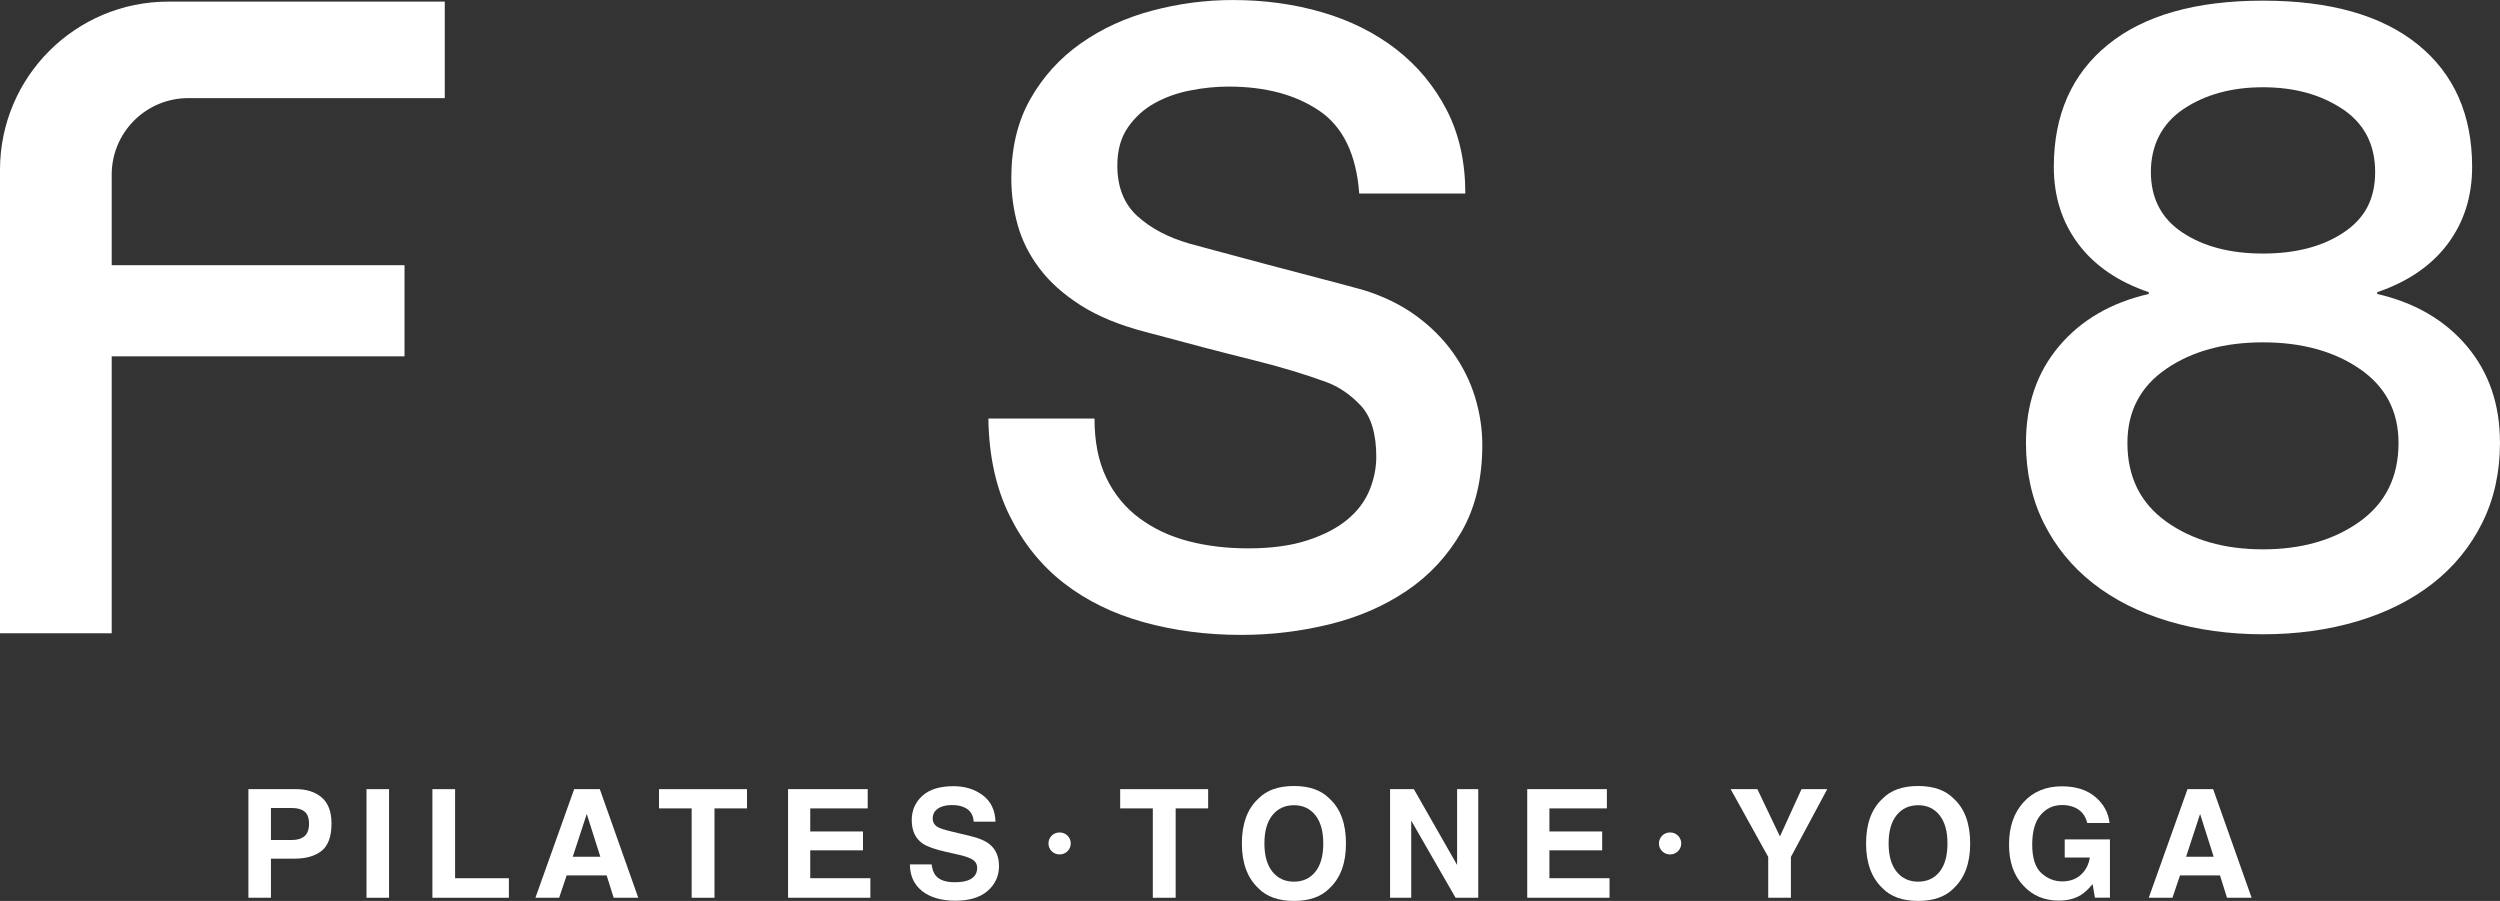 <?xml version="1.0" standalone="no"?>
<!DOCTYPE svg PUBLIC "-//W3C//DTD SVG 1.1//EN" "http://www.w3.org/Graphics/SVG/1.1/DTD/svg11.dtd">
<svg xmlns="http://www.w3.org/2000/svg" id="Layer_2" viewBox="0 0 1373.6 495" width="1373.6" height="495"><rect x="0" y="0" width="1373.6" height="495" fill="#333333" stroke="none"/><defs><style>.cls-1{fill:#fff;}</style></defs><g id="Layer_2-2"><path class="cls-1" d="m543.05,229.93c.29,20.53,4.2,38.31,11.67,53.4,7.47,15.09,17.41,27.44,29.84,37.07,12.44,9.65,27.05,16.8,43.83,21.45,16.78,4.66,34.65,6.99,53.63,6.99,16.46,0,32.63-1.94,48.48-5.83,15.85-3.89,30-10.04,42.43-18.43,12.44-8.39,22.45-19.19,30.08-32.41,7.62-13.22,11.43-29.13,11.43-47.8,0-8.7-1.34-17.41-3.97-26.11-2.65-8.68-6.7-16.86-12.12-24.48-5.44-7.62-12.2-14.38-20.29-20.29-8.09-5.89-17.56-10.57-28.45-13.99-4.36-1.24-11.59-3.18-21.69-5.83-10.1-2.63-20.45-5.36-31-8.17-10.57-2.79-20.14-5.36-28.68-7.68-8.55-2.34-13.46-3.65-14.69-3.97-11.83-3.42-21.37-8.47-28.68-15.17-7.31-6.68-10.96-15.93-10.96-27.74,0-8.39,1.94-15.38,5.83-20.98,3.89-5.6,8.78-10.04,14.69-13.3,5.89-3.26,12.44-5.6,19.59-6.99,7.15-1.39,14.14-2.1,21-2.1,20.2,0,36.83,4.44,49.88,13.3,13.06,8.86,20.35,24.03,21.92,45.46h58.29c0-17.41-3.42-32.71-10.25-45.93-6.86-13.22-16.09-24.32-27.74-33.34-11.67-9.02-25.19-15.78-40.57-20.29-15.38-4.5-31.79-6.76-49.19-6.76-14.93,0-29.68,1.94-44.3,5.83-14.62,3.89-27.68,9.88-39.17,17.96-11.51,8.09-20.77,18.27-27.74,30.55-6.99,12.28-10.49,26.82-10.49,43.59,0,8.72,1.16,17.27,3.5,25.66,2.34,8.41,6.31,16.33,11.91,23.79,5.6,7.47,13.12,14.22,22.61,20.29,9.49,6.07,21.37,10.96,35.68,14.69,23,6.23,42.34,11.28,58.05,15.17,15.7,3.89,29.45,8.02,41.26,12.36,6.84,2.49,13.14,6.76,18.9,12.83,5.74,6.07,8.62,15.48,8.62,28.21,0,6.23-1.24,12.36-3.73,18.41-2.49,6.07-6.52,11.43-12.12,16.09-5.6,4.66-12.91,8.47-21.92,11.41-9.02,2.97-19.9,4.44-32.65,4.44-11.83,0-22.77-1.32-32.87-3.97-10.12-2.63-19.04-6.84-26.82-12.59-7.78-5.76-13.83-13.12-18.19-22.14-4.36-9.02-6.52-19.9-6.52-32.65h-58.31Z"/><path class="cls-1" d="m1287.08,59.9c11.94,7.98,17.92,19.51,17.92,34.6s-5.8,25.6-17.37,33.28c-11.57,7.7-26.32,11.53-44.24,11.53s-32.67-3.83-44.24-11.53c-11.57-7.68-17.37-18.78-17.37-33.28s5.97-26.6,17.92-34.6c11.94-7.98,26.5-11.96,43.67-11.96s31.73,3.99,43.67,11.96m8.25,281.42c15.99-4.79,29.78-11.73,41.39-20.8,11.59-9.08,20.65-20.16,27.15-33.24,6.5-13.06,9.76-27.74,9.76-44.01,0-21.04-6.07-38.72-18.19-53.08-12.14-14.34-28.56-23.91-49.29-28.68v-.96c16.86-5.74,29.78-14.58,38.74-26.52,8.96-11.96,13.44-26.07,13.44-42.34,0-28.68-9.92-51.08-29.78-67.19-19.86-16.09-48.25-24.14-85.14-24.14s-65.3,8.05-85.14,24.14c-19.84,16.11-29.78,38.5-29.78,67.19,0,16.25,4.48,30.37,13.44,42.34,8.96,11.94,21.88,20.78,38.74,26.52v.96c-20.75,4.77-37.17,14.34-49.29,28.68-12.12,14.36-18.19,32.04-18.19,53.08,0,16.25,3.24,30.92,9.74,44.01,6.5,13.06,15.56,24.14,27.15,33.24,11.61,9.08,25.38,16.01,41.39,20.8,15.99,4.77,33.3,7.17,51.94,7.17s35.93-2.4,51.92-7.17m-105.12-54.77c-14.18-10.18-21.28-24.58-21.28-43.16,0-17.39,7.09-30.94,21.28-40.69,14.18-9.72,31.92-14.6,53.2-14.6s39,4.87,53.2,14.6c14.18,9.74,21.28,23.3,21.28,40.69,0,18.58-7.09,32.96-21.28,43.16-14.2,10.18-31.92,15.28-53.2,15.28s-39.02-5.09-53.2-15.28"/><path class="cls-1" d="m0,93.34v254.6h61.37v-152.15h160.89v-50.08H61.37v-49.74c0-23.22,18.82-42.06,42.06-42.06h140.94V.89H92.43C41.39.91,0,42.31,0,93.34Z"/><path class="cls-1" d="m582.09,457.39h.2c3.33,0,6.03,2.7,6.03,6.03h0c0,3.33-2.7,6.03-6.03,6.03h-.2c-3.33,0-6.03-2.7-6.03-6.03h0c0-3.33,2.7-6.03,6.03-6.03Z"/><path class="cls-1" d="m917.51,457.39h.2c3.33,0,6.03,2.7,6.03,6.03h0c0,3.33-2.7,6.03-6.03,6.03h-.2c-3.33,0-6.03-2.7-6.03-6.03h0c0-3.33,2.7-6.03,6.03-6.03Z"/><path class="cls-1" d="m161.54,471.8h-12.67v21.45h-12.39v-59.67h25.99c5.99,0,10.77,1.54,14.33,4.61,3.56,3.08,5.34,7.84,5.34,14.29,0,7.04-1.78,12.02-5.34,14.94-3.56,2.91-8.65,4.37-15.26,4.37Zm5.83-12.43c1.62-1.43,2.43-3.7,2.43-6.8s-.82-5.32-2.45-6.64c-1.63-1.32-3.92-1.98-6.86-1.98h-11.62v17.57h11.62c2.94,0,5.24-.71,6.88-2.15Z"/><path class="cls-1" d="m201.37,433.59h12.39v59.67h-12.39v-59.67Z"/><path class="cls-1" d="m237.58,433.59h12.47v48.94h29.55v10.73h-42.02v-59.67Z"/><path class="cls-1" d="m333.32,480.99h-21.98l-4.13,12.27h-13.03l21.29-59.67h14.09l21.13,59.67h-13.52l-3.85-12.27Zm-3.48-10.28l-7.45-23.48-7.69,23.48h15.14Z"/><path class="cls-1" d="m410.42,433.59v10.57h-17.85v49.1h-12.55v-49.1h-17.93v-10.57h48.33Z"/><path class="cls-1" d="m474.16,467.19h-28.98v15.34h33.03v10.73h-45.22v-59.67h43.76v10.57h-31.57v12.67h28.98v10.36Z"/><path class="cls-1" d="m524.51,484.73c2.94,0,5.33-.32,7.16-.97,3.48-1.24,5.22-3.55,5.22-6.92,0-1.97-.86-3.5-2.59-4.57-1.73-1.05-4.44-1.98-8.14-2.79l-6.31-1.42c-6.21-1.4-10.5-2.93-12.87-4.57-4.02-2.75-6.03-7.06-6.03-12.91,0-5.34,1.94-9.78,5.83-13.32s9.59-5.3,17.12-5.3c6.29,0,11.65,1.67,16.09,5,4.44,3.33,6.77,8.17,6.98,14.51h-11.98c-.22-3.59-1.78-6.14-4.7-7.65-1.94-1-4.36-1.5-7.25-1.5-3.21,0-5.77.65-7.69,1.94-1.92,1.3-2.87,3.1-2.87,5.42,0,2.13.95,3.72,2.83,4.78,1.21.7,3.81,1.52,7.77,2.47l10.28,2.47c4.51,1.08,7.91,2.52,10.2,4.33,3.56,2.81,5.34,6.87,5.34,12.18s-2.08,9.98-6.25,13.58-10.06,5.4-17.67,5.4-13.88-1.78-18.34-5.32c-4.45-3.55-6.68-8.43-6.68-14.63h11.9c.38,2.73,1.12,4.76,2.23,6.11,2.02,2.46,5.49,3.68,10.4,3.68Z"/><path class="cls-1" d="m663.8,433.59v10.57h-17.85v49.1h-12.55v-49.1h-17.93v-10.57h48.33Z"/><path class="cls-1" d="m710.95,495c-8.53,0-15.04-2.32-19.55-6.96-6.05-5.69-9.07-13.9-9.07-24.61s3.02-19.13,9.07-24.61c4.51-4.64,11.02-6.96,19.55-6.96s15.04,2.32,19.55,6.96c6.02,5.48,9.03,13.68,9.03,24.61s-3.01,18.92-9.03,24.61c-4.51,4.64-11.02,6.96-19.55,6.96Zm11.78-16.03c2.89-3.64,4.33-8.82,4.33-15.54s-1.45-11.87-4.35-15.52-6.82-5.49-11.76-5.49-8.88,1.82-11.82,5.46c-2.94,3.64-4.41,8.82-4.41,15.54s1.47,11.9,4.41,15.54c2.94,3.64,6.88,5.46,11.82,5.46s8.87-1.82,11.78-5.46Z"/><path class="cls-1" d="m812.22,493.26h-12.47l-24.37-42.38v42.38h-11.62v-59.67h13.07l23.76,41.65v-41.65h11.62v59.67Z"/><path class="cls-1" d="m880.29,467.19h-28.98v15.34h33.03v10.73h-45.22v-59.67h43.76v10.57h-31.57v12.67h28.98v10.36Z"/><path class="cls-1" d="m1003.96,433.59l-19.96,37.24v22.43h-12.47v-22.43l-20.64-37.24h14.69l12.39,25.99,11.86-25.99h14.13Z"/><path class="cls-1" d="m1053.91,495c-8.53,0-15.04-2.32-19.55-6.96-6.05-5.69-9.07-13.9-9.07-24.61s3.02-19.13,9.07-24.61c4.51-4.64,11.02-6.96,19.55-6.96s15.04,2.32,19.55,6.96c6.02,5.48,9.03,13.68,9.03,24.61s-3.01,18.92-9.03,24.61c-4.51,4.64-11.02,6.96-19.55,6.96Zm11.78-16.03c2.89-3.64,4.33-8.82,4.33-15.54s-1.45-11.87-4.35-15.52c-2.9-3.66-6.82-5.49-11.76-5.49s-8.88,1.82-11.82,5.46c-2.94,3.64-4.41,8.82-4.41,15.54s1.47,11.9,4.41,15.54c2.94,3.64,6.88,5.46,11.82,5.46s8.87-1.82,11.78-5.46Z"/><path class="cls-1" d="m1143.29,491.78c-3.29,2.02-7.34,3.04-12.14,3.04-7.91,0-14.38-2.74-19.43-8.22-5.26-5.51-7.89-13.03-7.89-22.59s2.66-17.41,7.97-23.24c5.32-5.83,12.35-8.74,21.09-8.74,7.58,0,13.68,1.92,18.28,5.77,4.6,3.85,7.24,8.64,7.91,14.39h-12.27c-.95-4.07-3.25-6.92-6.92-8.54-2.05-.89-4.33-1.34-6.84-1.34-4.8,0-8.75,1.82-11.84,5.44-3.09,3.63-4.63,9.09-4.63,16.37s1.67,12.53,5.02,15.58c3.35,3.05,7.15,4.57,11.42,4.57s7.61-1.21,10.28-3.62c2.67-2.41,4.32-5.58,4.94-9.49h-13.8v-9.96h24.85v32.02h-8.26l-1.25-7.45c-2.4,2.83-4.56,4.83-6.48,5.99Z"/><path class="cls-1" d="m1219.75,480.99h-21.98l-4.13,12.27h-13.03l21.29-59.67h14.09l21.13,59.67h-13.52l-3.85-12.27Zm-3.48-10.28l-7.45-23.48-7.69,23.48h15.14Z"/></g></svg>